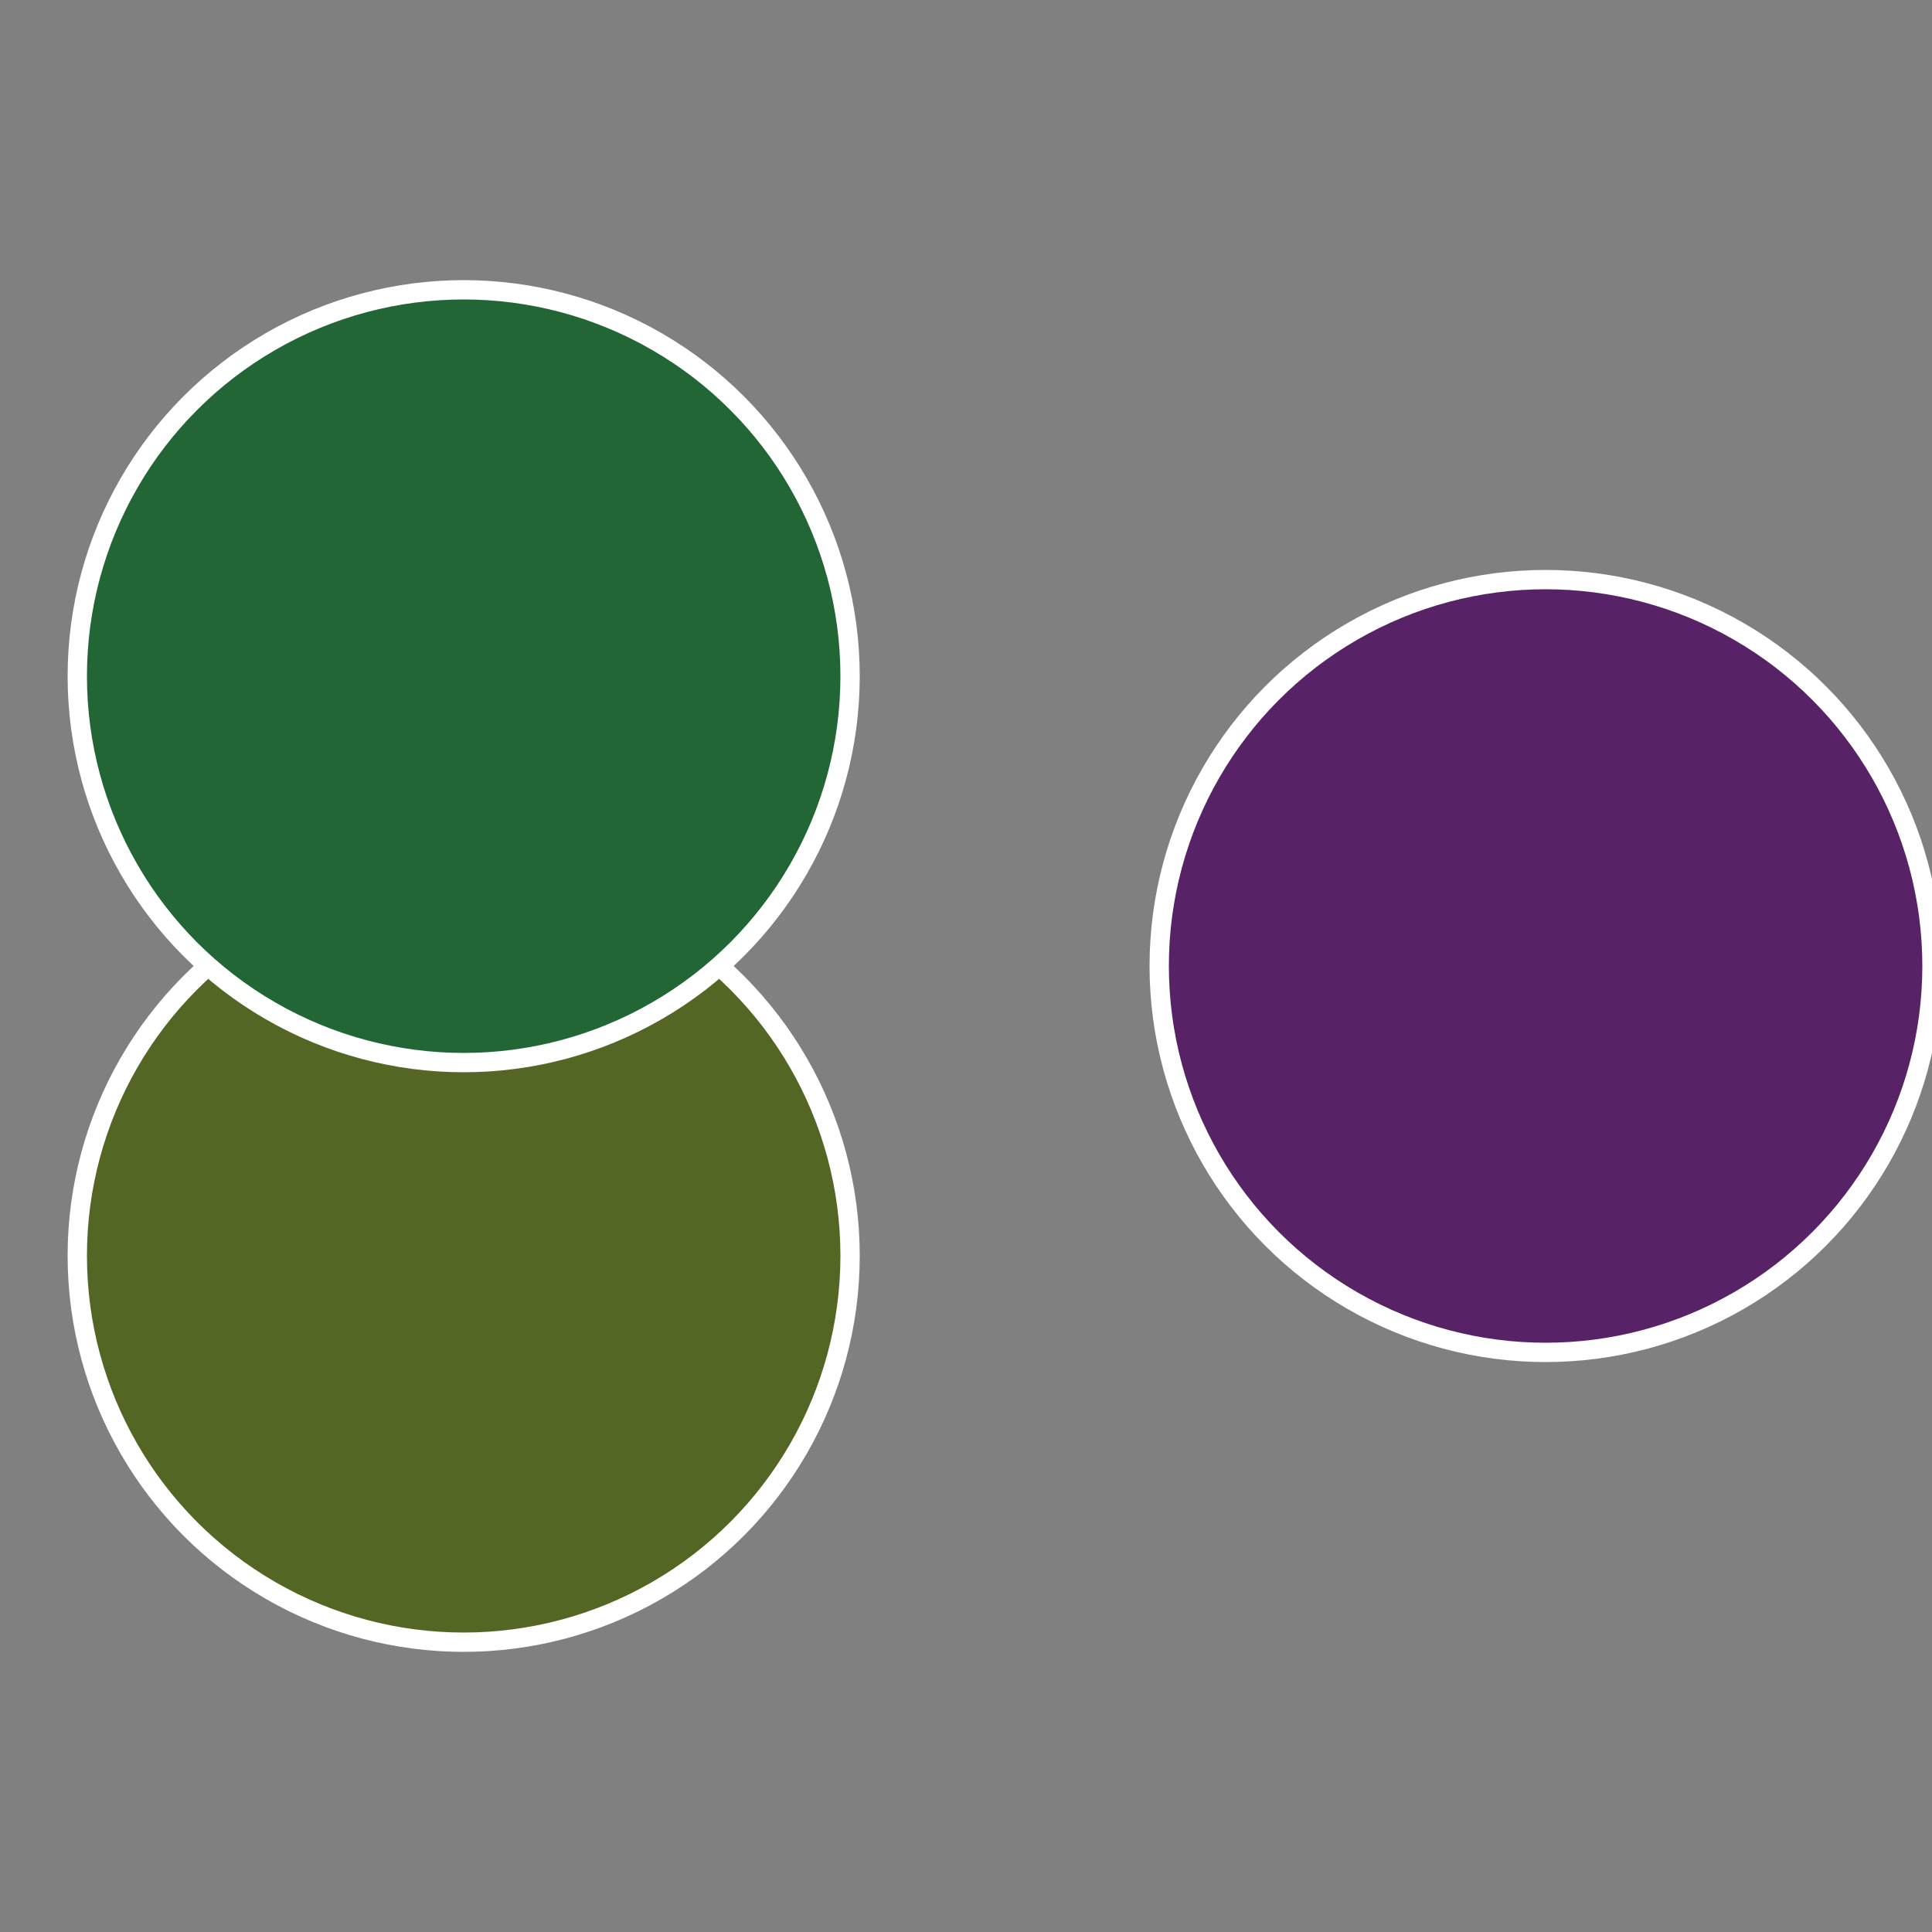 <?xml version="1.0" standalone="no"?>
<svg width="500" height="500" viewBox="-1 -1 2 2" xmlns="http://www.w3.org/2000/svg">
 
                <rect x="-1" y="-1" width="2" height="2" fill="#808080" stroke="none"/>
 
                <circle cx="0.6" cy="0" r="0.4" fill="#572366" stroke="#fff" stroke-width="1%" />
             
                <circle cx="-0.52" cy="0.3" r="0.4" fill="#546623" stroke="#fff" stroke-width="1%" />
             
                <circle cx="-0.52" cy="-0.3" r="0.4" fill="#236635" stroke="#fff" stroke-width="1%" />
            </svg>
